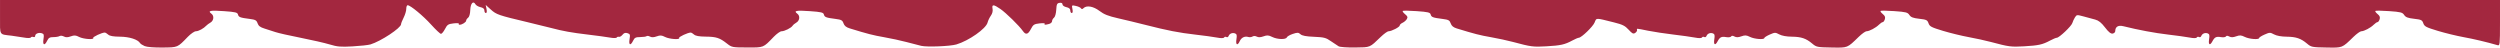 <?xml version="1.0" encoding="UTF-8" standalone="no"?>
<svg
   xmlns:dc="http://purl.org/dc/elements/1.1/"
   xmlns:cc="http://creativecommons.org/ns#"
   xmlns:rdf="http://www.w3.org/1999/02/22-rdf-syntax-ns#"
   xmlns:svg="http://www.w3.org/2000/svg"
   xmlns="http://www.w3.org/2000/svg"
   xmlns:sodipodi="http://sodipodi.sourceforge.net/DTD/sodipodi-0.dtd"
   xmlns:inkscape="http://www.inkscape.org/namespaces/inkscape"
   width="677.34mm"
   height="12.898mm"
   viewBox="0 0 677.34 12.898"
   version="1.1"
   id="svg8"
   preserveAspectRatio="none"
   inkscape:version="1.0.2 (e86c870879, 2021-01-15)"
   sodipodi:docname="mask.svg">
  <defs
     id="defs2" />
  <sodipodi:namedview
     id="base"
     pagecolor="#ffffff"
     bordercolor="#666666"
     borderopacity="1.0"
     inkscape:pageopacity="0.0"
     inkscape:pageshadow="2"
     inkscape:zoom="0.24748737"
     inkscape:cx="1266.0181"
     inkscape:cy="-488.78825"
     inkscape:document-units="mm"
     inkscape:current-layer="layer1"
     inkscape:document-rotation="0"
     showgrid="false"
     fit-margin-top="0"
     fit-margin-left="0"
     fit-margin-right="0"
     fit-margin-bottom="0" />
  <g
     inkscape:label="Ebene 1"
     inkscape:groupmode="layer"
     id="layer1"
     transform="translate(236.177,-39.277)">
    <path
       style="fill:#a3273f;stroke-width:0.353;fill-opacity:1"
       d="m -196.97,51.769 c -0.559,-0.235 -1.125,-0.604 -1.259,-0.82 -0.608,-0.984 -2.892,-1.712 -5.438,-1.734 -1.829,-0.015 -2.776,-0.184 -3.203,-0.57 -0.333,-0.301 -0.747,-0.548 -0.919,-0.548 -0.767,0 -3.302,1.179 -3.131,1.456 0.333,0.539 -2.666,0.33 -3.82,-0.267 -0.919,-0.475 -1.31,-0.503 -2.264,-0.158 -0.847,0.306 -1.345,0.314 -1.877,0.029 -0.398,-0.213 -0.92,-0.261 -1.158,-0.107 -0.239,0.154 -0.985,0.281 -1.659,0.281 -0.988,0 -1.317,0.188 -1.695,0.97 -0.705,1.457 -1.267,1.224 -1.005,-0.417 0.185,-1.157 0.113,-1.422 -0.434,-1.595 -0.855,-0.271 -1.814,0.107 -1.814,0.716 0,0.267 -0.22,0.396 -0.493,0.291 -0.271,-0.104 -0.583,-0.044 -0.693,0.133 -0.118,0.191 -0.886,0.199 -1.888,0.018 -0.929,-0.167 -2.403,-0.391 -3.276,-0.496 -3.48,-0.42 -3.175,0.07 -3.175,-5.096 v -4.579 h 338.667 338.667 v 6.215 c 0,5.751 -0.046,6.202 -0.617,6.038 -3.148,-0.901 -6.461,-1.686 -9.26,-2.193 -1.843,-0.334 -4.973,-1.095 -6.955,-1.692 -3.187,-0.96 -3.643,-1.198 -3.943,-2.06 -0.306,-0.879 -0.554,-0.999 -2.506,-1.22 -1.691,-0.191 -2.279,-0.418 -2.683,-1.034 -0.457,-0.697 -0.93,-0.818 -4.062,-1.04 -1.95,-0.138 -3.634,-0.162 -3.743,-0.053 -0.109,0.109 0.162,0.489 0.603,0.846 0.588,0.476 0.735,0.853 0.555,1.42 -0.135,0.425 -0.393,0.772 -0.574,0.772 -0.181,0 -0.638,0.309 -1.016,0.687 -0.847,0.847 -2.614,1.783 -3.366,1.783 -0.308,0 -1.255,0.675 -2.105,1.499 -3.183,3.09 -2.909,2.982 -7.394,2.906 -3.862,-0.065 -4.089,-0.111 -5.209,-1.056 -1.675,-1.412 -2.974,-1.851 -5.561,-1.878 -1.425,-0.015 -2.687,-0.247 -3.384,-0.622 -1.051,-0.566 -1.19,-0.564 -2.578,0.049 -0.807,0.356 -1.467,0.775 -1.467,0.932 0,0.507 -2.68,0.302 -3.879,-0.296 -0.971,-0.484 -1.36,-0.511 -2.336,-0.158 -0.838,0.303 -1.368,0.318 -1.867,0.051 -0.477,-0.255 -0.766,-0.258 -0.921,-0.008 -0.124,0.201 -0.729,0.277 -1.344,0.17 -1.263,-0.22 -1.713,0.002 -2.313,1.143 -0.659,1.251 -1.132,0.951 -0.89,-0.565 0.169,-1.059 0.092,-1.407 -0.349,-1.576 -0.73,-0.28 -1.516,0.027 -1.771,0.692 -0.111,0.288 -0.379,0.414 -0.596,0.28 -0.217,-0.134 -0.496,-0.083 -0.62,0.113 -0.149,0.237 -0.82,0.245 -1.989,0.023 -0.97,-0.184 -3.59,-0.547 -5.821,-0.806 -3.581,-0.417 -7.987,-1.239 -12.072,-2.254 -1.403,-0.348 -2.199,0.127 -2.21,1.319 -0.004,0.313 -0.325,0.615 -0.716,0.671 -0.501,0.072 -1.11,-0.421 -2.064,-1.672 -0.971,-1.273 -1.716,-1.871 -2.641,-2.119 -0.708,-0.19 -2.128,-0.573 -3.154,-0.851 -1.801,-0.489 -1.883,-0.48 -2.344,0.253 -0.263,0.418 -0.582,1.109 -0.71,1.537 -0.255,0.857 -3.557,3.985 -4.207,3.985 -0.224,0 -1.041,0.34 -1.814,0.755 -2.056,1.104 -3.13,1.342 -7.05,1.565 -3.537,0.201 -4.093,0.129 -8.996,-1.178 -1.455,-0.388 -4.154,-0.978 -5.997,-1.312 -1.843,-0.334 -4.973,-1.095 -6.955,-1.692 -3.187,-0.96 -3.643,-1.198 -3.943,-2.06 -0.306,-0.879 -0.554,-0.999 -2.506,-1.22 -1.691,-0.191 -2.279,-0.418 -2.683,-1.034 -0.457,-0.697 -0.93,-0.818 -4.062,-1.04 -1.95,-0.138 -3.634,-0.162 -3.743,-0.053 -0.109,0.109 0.162,0.489 0.603,0.846 0.588,0.476 0.735,0.853 0.555,1.42 -0.135,0.425 -0.393,0.772 -0.574,0.772 -0.181,0 -0.638,0.309 -1.016,0.687 -0.847,0.847 -2.614,1.783 -3.366,1.783 -0.308,0 -1.255,0.675 -2.105,1.499 -3.183,3.09 -2.909,2.982 -7.394,2.906 -3.862,-0.065 -4.089,-0.111 -5.209,-1.056 -1.675,-1.412 -2.974,-1.851 -5.561,-1.878 -1.425,-0.015 -2.687,-0.247 -3.384,-0.622 -1.051,-0.566 -1.19,-0.564 -2.578,0.049 -0.807,0.356 -1.467,0.775 -1.467,0.932 0,0.507 -2.68,0.302 -3.879,-0.296 -0.971,-0.484 -1.36,-0.511 -2.336,-0.158 -0.838,0.303 -1.368,0.318 -1.867,0.051 -0.477,-0.255 -0.766,-0.258 -0.921,-0.008 -0.124,0.201 -0.729,0.277 -1.344,0.17 -1.263,-0.22 -1.713,0.002 -2.313,1.143 -0.659,1.251 -1.132,0.951 -0.89,-0.565 0.169,-1.059 0.092,-1.407 -0.349,-1.576 -0.73,-0.28 -1.516,0.027 -1.771,0.692 -0.111,0.288 -0.379,0.414 -0.596,0.28 -0.217,-0.134 -0.496,-0.083 -0.62,0.113 -0.149,0.237 -0.82,0.245 -1.989,0.023 -0.97,-0.184 -3.59,-0.549 -5.821,-0.812 -2.231,-0.263 -5.301,-0.729 -6.822,-1.036 -3.288,-0.664 -3.077,-0.652 -2.968,-0.173 0.049,0.212 -0.183,0.564 -0.514,0.782 -0.498,0.328 -0.802,0.176 -1.764,-0.882 -0.965,-1.062 -1.641,-1.398 -3.984,-1.983 -5.098,-1.272 -4.69,-1.276 -5.239,0.039 -0.478,1.143 -3.575,4.122 -4.291,4.126 -0.197,10e-4 -0.991,0.342 -1.764,0.757 -2.056,1.104 -3.13,1.342 -7.05,1.565 -3.541,0.202 -4.114,0.126 -8.996,-1.183 -1.455,-0.39 -4.154,-0.972 -5.997,-1.293 -2.988,-0.52 -4.396,-0.881 -9.244,-2.368 -0.923,-0.283 -1.405,-0.685 -1.644,-1.371 -0.295,-0.845 -0.581,-1.001 -2.222,-1.209 -2.643,-0.336 -3.019,-0.478 -3.211,-1.21 -0.144,-0.549 -0.703,-0.683 -3.771,-0.901 -1.981,-0.14 -3.691,-0.166 -3.8,-0.058 -0.109,0.109 0.182,0.509 0.646,0.89 0.682,0.56 0.771,0.815 0.462,1.332 -0.21,0.352 -0.726,0.796 -1.147,0.988 -0.421,0.192 -0.765,0.519 -0.765,0.728 0,0.426 -2.203,1.569 -3.024,1.569 -0.292,0 -1.232,0.675 -2.089,1.499 -3.113,2.995 -2.747,2.843 -6.964,2.899 -2.171,0.029 -4.124,-0.111 -4.48,-0.321 -0.347,-0.205 -1.302,-0.84 -2.123,-1.41 -1.315,-0.915 -1.851,-1.052 -4.54,-1.165 -2.164,-0.09 -3.23,-0.292 -3.675,-0.694 -0.551,-0.498 -0.802,-0.509 -2.074,-0.089 -0.796,0.263 -1.527,0.685 -1.624,0.938 -0.249,0.648 -2.58,0.578 -3.98,-0.121 -0.971,-0.484 -1.36,-0.511 -2.336,-0.158 -0.794,0.287 -1.379,0.312 -1.819,0.077 -0.394,-0.211 -0.848,-0.221 -1.158,-0.027 -0.281,0.176 -0.788,0.234 -1.128,0.128 -0.96,-0.299 -1.883,0.138 -2.32,1.097 -0.62,1.361 -1.16,1.074 -0.91,-0.484 0.169,-1.059 0.092,-1.407 -0.349,-1.576 -0.73,-0.28 -1.516,0.027 -1.771,0.692 -0.111,0.288 -0.379,0.414 -0.596,0.28 -0.217,-0.134 -0.496,-0.083 -0.62,0.113 -0.149,0.237 -0.82,0.245 -1.989,0.023 -0.97,-0.184 -3.59,-0.542 -5.821,-0.796 -4.45,-0.506 -7.512,-1.103 -13.509,-2.631 -2.175,-0.554 -5.508,-1.36 -7.409,-1.79 -2.656,-0.601 -3.82,-1.061 -5.03,-1.985 -1.661,-1.268 -3.506,-1.593 -4.335,-0.764 -0.316,0.316 -0.507,0.329 -0.688,0.044 -0.137,-0.217 -0.764,-0.505 -1.393,-0.642 -1.125,-0.244 -1.14,-0.231 -0.926,0.838 0.14,0.698 0.075,1.086 -0.18,1.086 -0.218,0 -0.397,-0.305 -0.397,-0.678 0,-0.466 -0.33,-0.75 -1.058,-0.91 -0.598,-0.131 -1.058,-0.461 -1.058,-0.758 0,-0.343 -0.275,-0.487 -0.794,-0.413 -0.685,0.097 -0.808,0.353 -0.897,1.877 -0.06,1.025 -0.318,1.928 -0.617,2.156 -0.283,0.215 -0.514,0.633 -0.514,0.929 0,0.296 -0.357,0.633 -0.794,0.75 -1.078,0.289 -1.397,0.274 -1.193,-0.056 0.094,-0.153 -0.556,-0.193 -1.445,-0.088 -1.434,0.168 -1.695,0.34 -2.302,1.513 -0.784,1.515 -1.397,1.663 -2.189,0.529 -0.975,-1.395 -4.551,-4.897 -6.075,-5.949 -1.868,-1.29 -2.366,-1.303 -2.128,-0.055 0.118,0.615 -0.05,1.291 -0.465,1.874 -0.357,0.501 -0.756,1.337 -0.886,1.858 -0.416,1.656 -5.088,4.934 -8.452,5.93 -1.682,0.498 -7.977,0.748 -9.525,0.378 -0.776,-0.185 -2.602,-0.656 -4.057,-1.046 -1.455,-0.39 -4.154,-0.972 -5.997,-1.293 -2.998,-0.522 -4.463,-0.898 -9.303,-2.388 -0.975,-0.3 -1.462,-0.695 -1.7,-1.378 -0.288,-0.826 -0.586,-0.99 -2.162,-1.19 -2.582,-0.327 -2.965,-0.473 -3.155,-1.202 -0.144,-0.549 -0.703,-0.683 -3.771,-0.901 -3.746,-0.266 -4.519,-0.111 -3.428,0.687 0.811,0.593 0.652,1.912 -0.293,2.433 -0.388,0.214 -0.833,0.587 -0.988,0.83 -0.383,0.599 -2.178,1.499 -2.988,1.499 -0.363,0 -1.312,0.675 -2.109,1.499 -2.918,3.018 -2.637,2.905 -7.212,2.892 -4.042,-0.012 -4.16,-0.035 -5.471,-1.065 -1.971,-1.548 -2.891,-1.848 -5.746,-1.875 -1.784,-0.017 -2.758,-0.189 -3.169,-0.562 -0.327,-0.296 -0.735,-0.538 -0.907,-0.538 -0.767,0 -3.302,1.179 -3.131,1.456 0.333,0.539 -2.666,0.33 -3.82,-0.267 -0.919,-0.475 -1.31,-0.503 -2.264,-0.158 -0.801,0.29 -1.357,0.307 -1.824,0.058 -0.369,-0.197 -0.778,-0.251 -0.91,-0.12 -0.132,0.132 -0.904,0.245 -1.716,0.252 -1.256,0.011 -1.546,0.158 -1.943,0.983 -0.696,1.448 -1.237,1.218 -0.962,-0.409 0.207,-1.224 0.143,-1.408 -0.564,-1.632 -0.577,-0.183 -0.952,-0.062 -1.356,0.436 -0.307,0.379 -0.739,0.629 -0.96,0.555 -0.221,-0.074 -0.49,0.009 -0.598,0.184 -0.115,0.185 -0.898,0.191 -1.884,0.013 -0.929,-0.168 -3.593,-0.529 -5.922,-0.804 -4.364,-0.514 -6.823,-0.955 -9.878,-1.771 -0.97,-0.259 -3.907,-0.979 -6.526,-1.601 -7.809,-1.852 -8.399,-2.055 -9.892,-3.404 l -1.396,-1.261 0.22,1.099 c 0.142,0.709 0.079,1.099 -0.177,1.099 -0.218,0 -0.397,-0.305 -0.397,-0.678 0,-0.466 -0.33,-0.75 -1.056,-0.91 -0.581,-0.128 -1.196,-0.482 -1.367,-0.788 -0.595,-1.063 -1.337,-0.243 -1.401,1.548 -0.037,1.044 -0.266,1.862 -0.588,2.101 -0.289,0.215 -0.526,0.567 -0.526,0.781 0,0.417 -1.106,1.12 -1.762,1.12 -0.218,0 -0.319,-0.125 -0.225,-0.278 0.095,-0.153 -0.556,-0.193 -1.445,-0.088 -1.434,0.168 -1.695,0.34 -2.302,1.513 -0.377,0.728 -0.868,1.321 -1.091,1.319 -0.224,-0.002 -1.417,-1.122 -2.652,-2.488 -2.183,-2.416 -5.639,-5.269 -6.383,-5.269 -0.202,0 -0.368,0.443 -0.368,0.984 0,0.541 -0.318,1.607 -0.706,2.368 -0.388,0.761 -0.706,1.569 -0.706,1.796 0,1.01 -5.471,4.623 -8.29,5.475 -0.582,0.176 -2.761,0.415 -4.841,0.531 -3.224,0.18 -4.14,0.102 -6.199,-0.523 -1.329,-0.404 -4.865,-1.214 -7.859,-1.802 -2.994,-0.587 -6.078,-1.285 -6.854,-1.551 -0.776,-0.266 -2.105,-0.694 -2.953,-0.952 -1.149,-0.35 -1.627,-0.713 -1.876,-1.427 -0.288,-0.826 -0.586,-0.99 -2.162,-1.19 -2.582,-0.327 -2.965,-0.473 -3.155,-1.202 -0.144,-0.549 -0.703,-0.683 -3.771,-0.901 -3.746,-0.266 -4.519,-0.111 -3.428,0.687 0.808,0.591 0.654,1.91 -0.285,2.433 -0.384,0.214 -0.86,0.564 -1.058,0.778 -0.734,0.791 -2.127,1.551 -2.845,1.551 -0.408,0 -1.39,0.673 -2.19,1.499 -2.849,2.947 -2.662,2.867 -6.86,2.912 -2.282,0.024 -4.22,-0.131 -4.828,-0.387 z"
       id="path24" />
  </g>
</svg>
